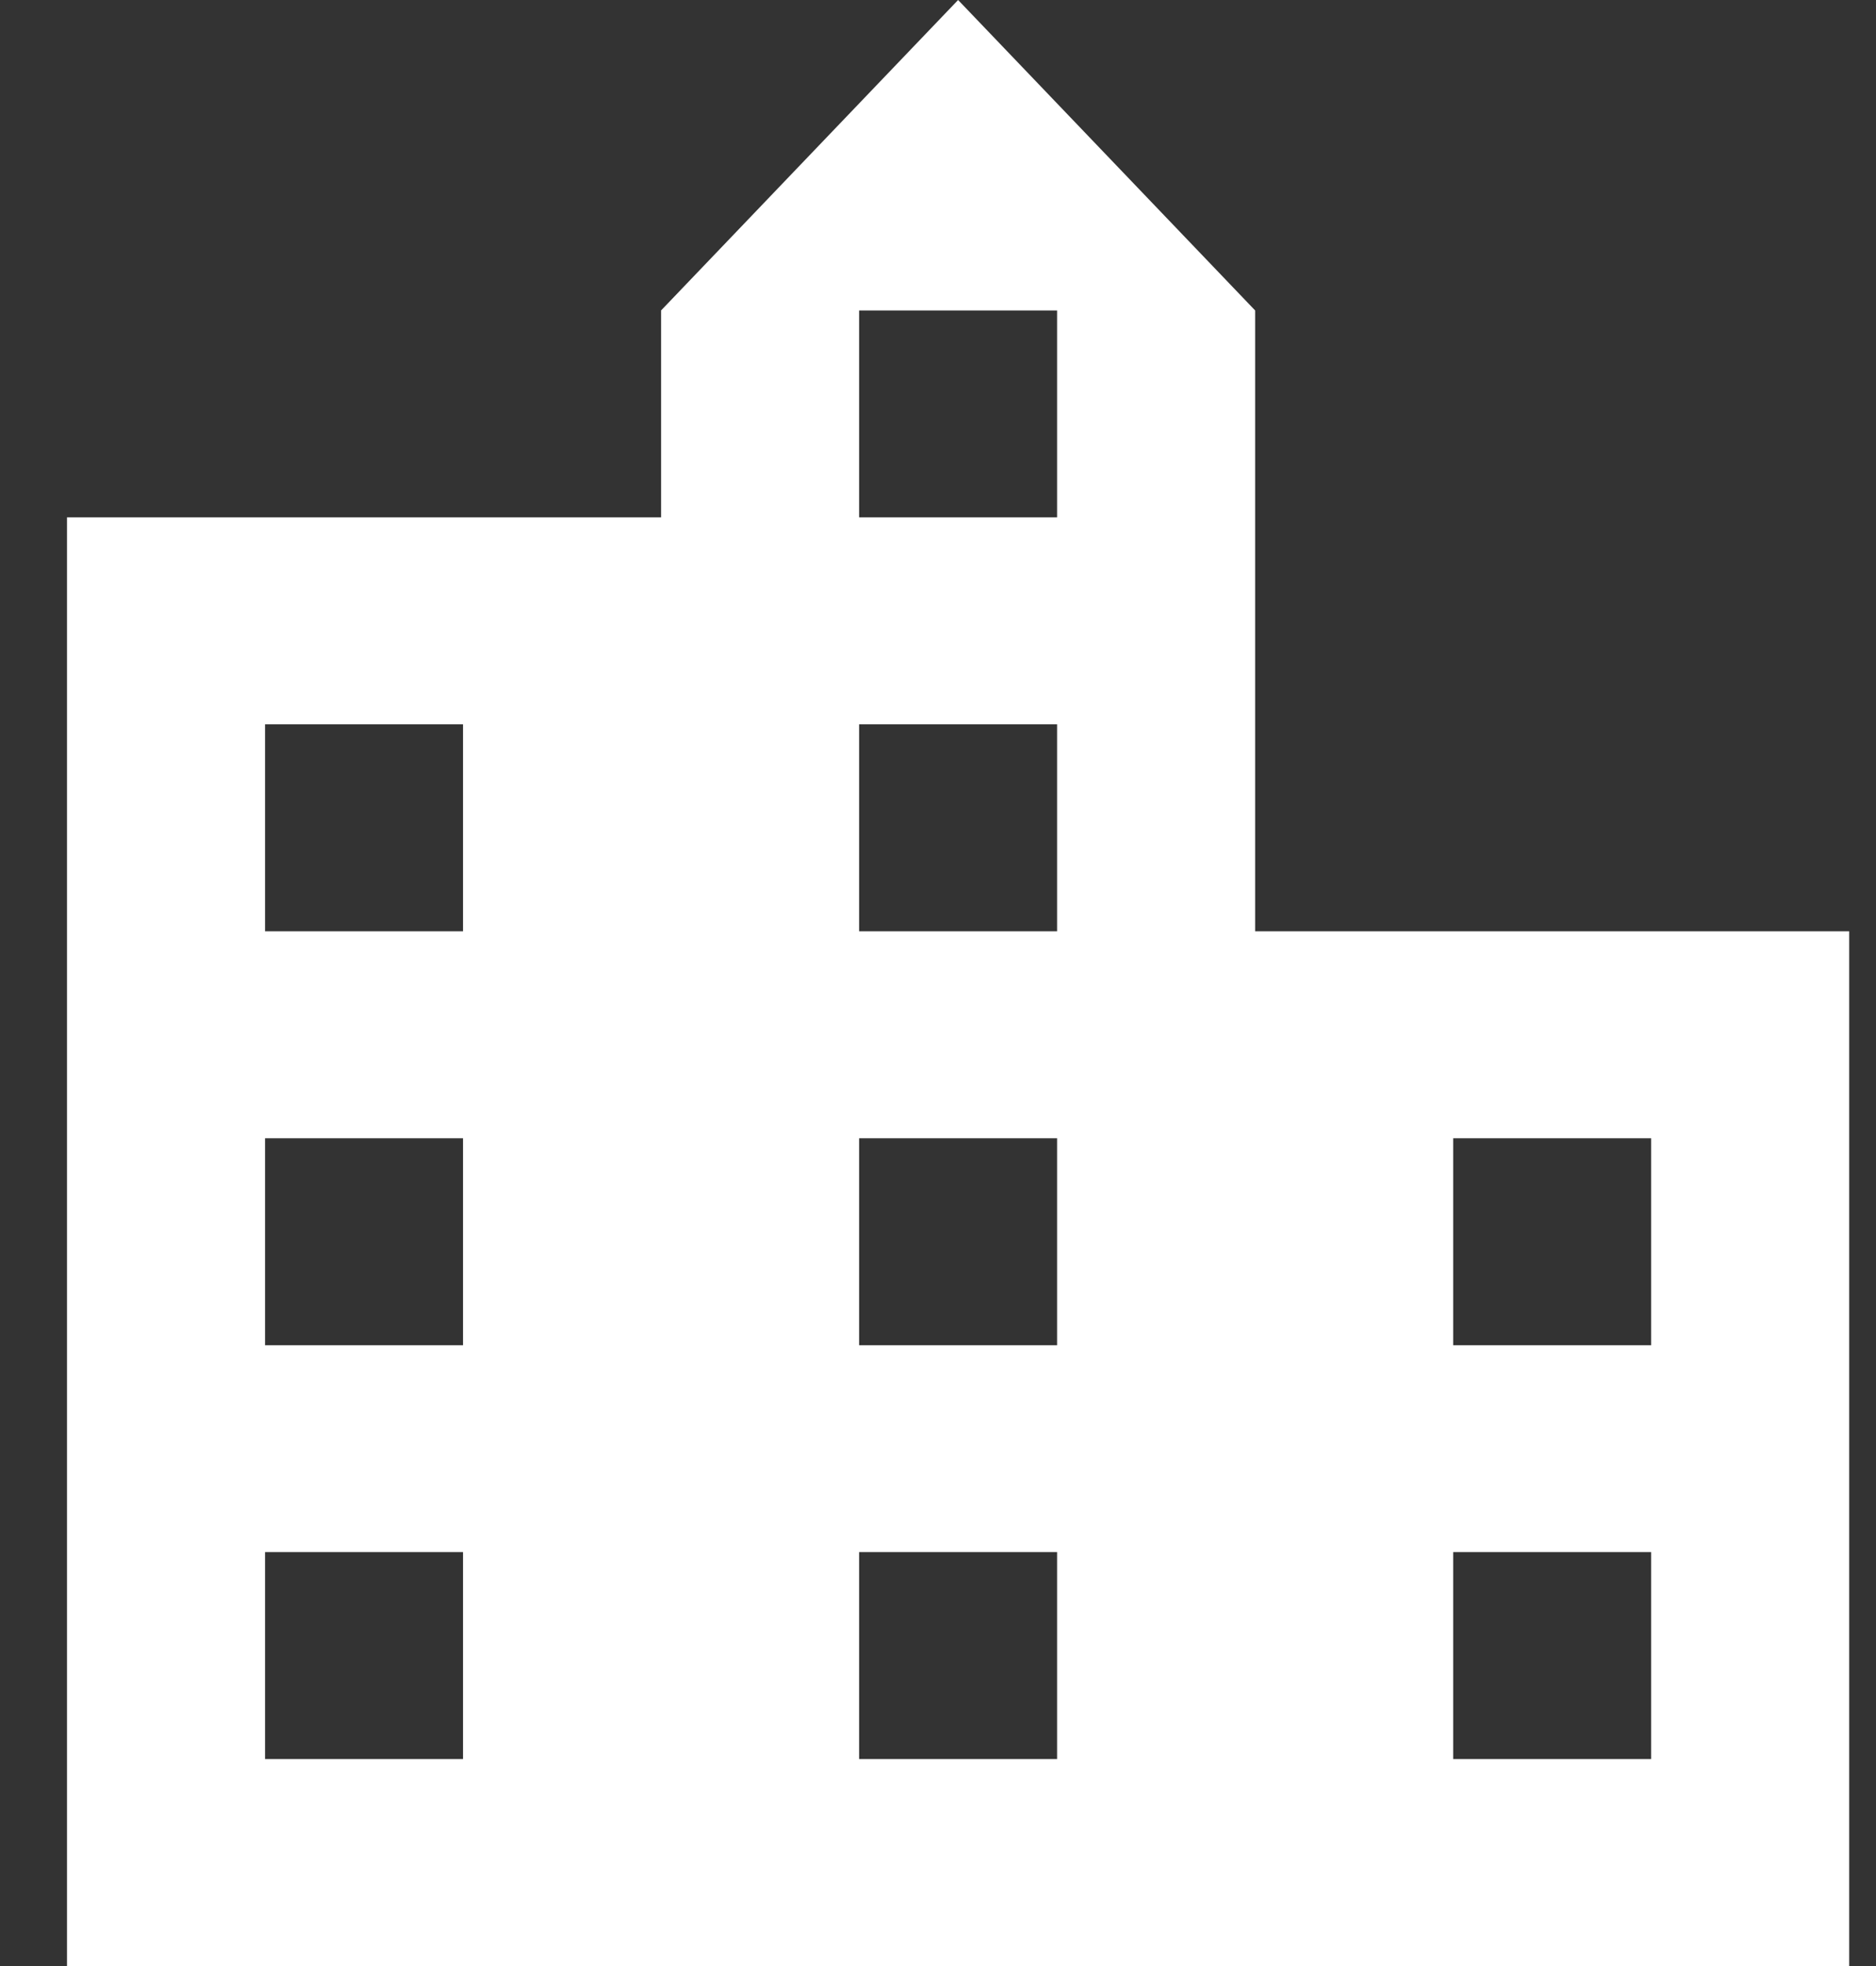 <?xml version="1.0" encoding="UTF-8"?>
<svg xmlns="http://www.w3.org/2000/svg" width="21" height="22" viewBox="0 0 21 22" fill="none">
  <rect x="0" y="0" width="21" height="22" fill="#333333" stroke="none"/>
  <path d="M0.75 22V5.789H7.4V3.474L10.725 0L14.05 3.474V10.421H20.7V22H0.75ZM2.967 19.684H5.183V17.368H2.967V19.684ZM2.967 15.053H5.183V12.737H2.967V15.053ZM2.967 10.421H5.183V8.105H2.967V10.421ZM9.617 19.684H11.833V17.368H9.617V19.684ZM9.617 15.053H11.833V12.737H9.617V15.053ZM9.617 10.421H11.833V8.105H9.617V10.421ZM9.617 5.789H11.833V3.474H9.617V5.789ZM16.267 19.684H18.483V17.368H16.267V19.684ZM16.267 15.053H18.483V12.737H16.267V15.053Z" fill="white"></path>
</svg>

